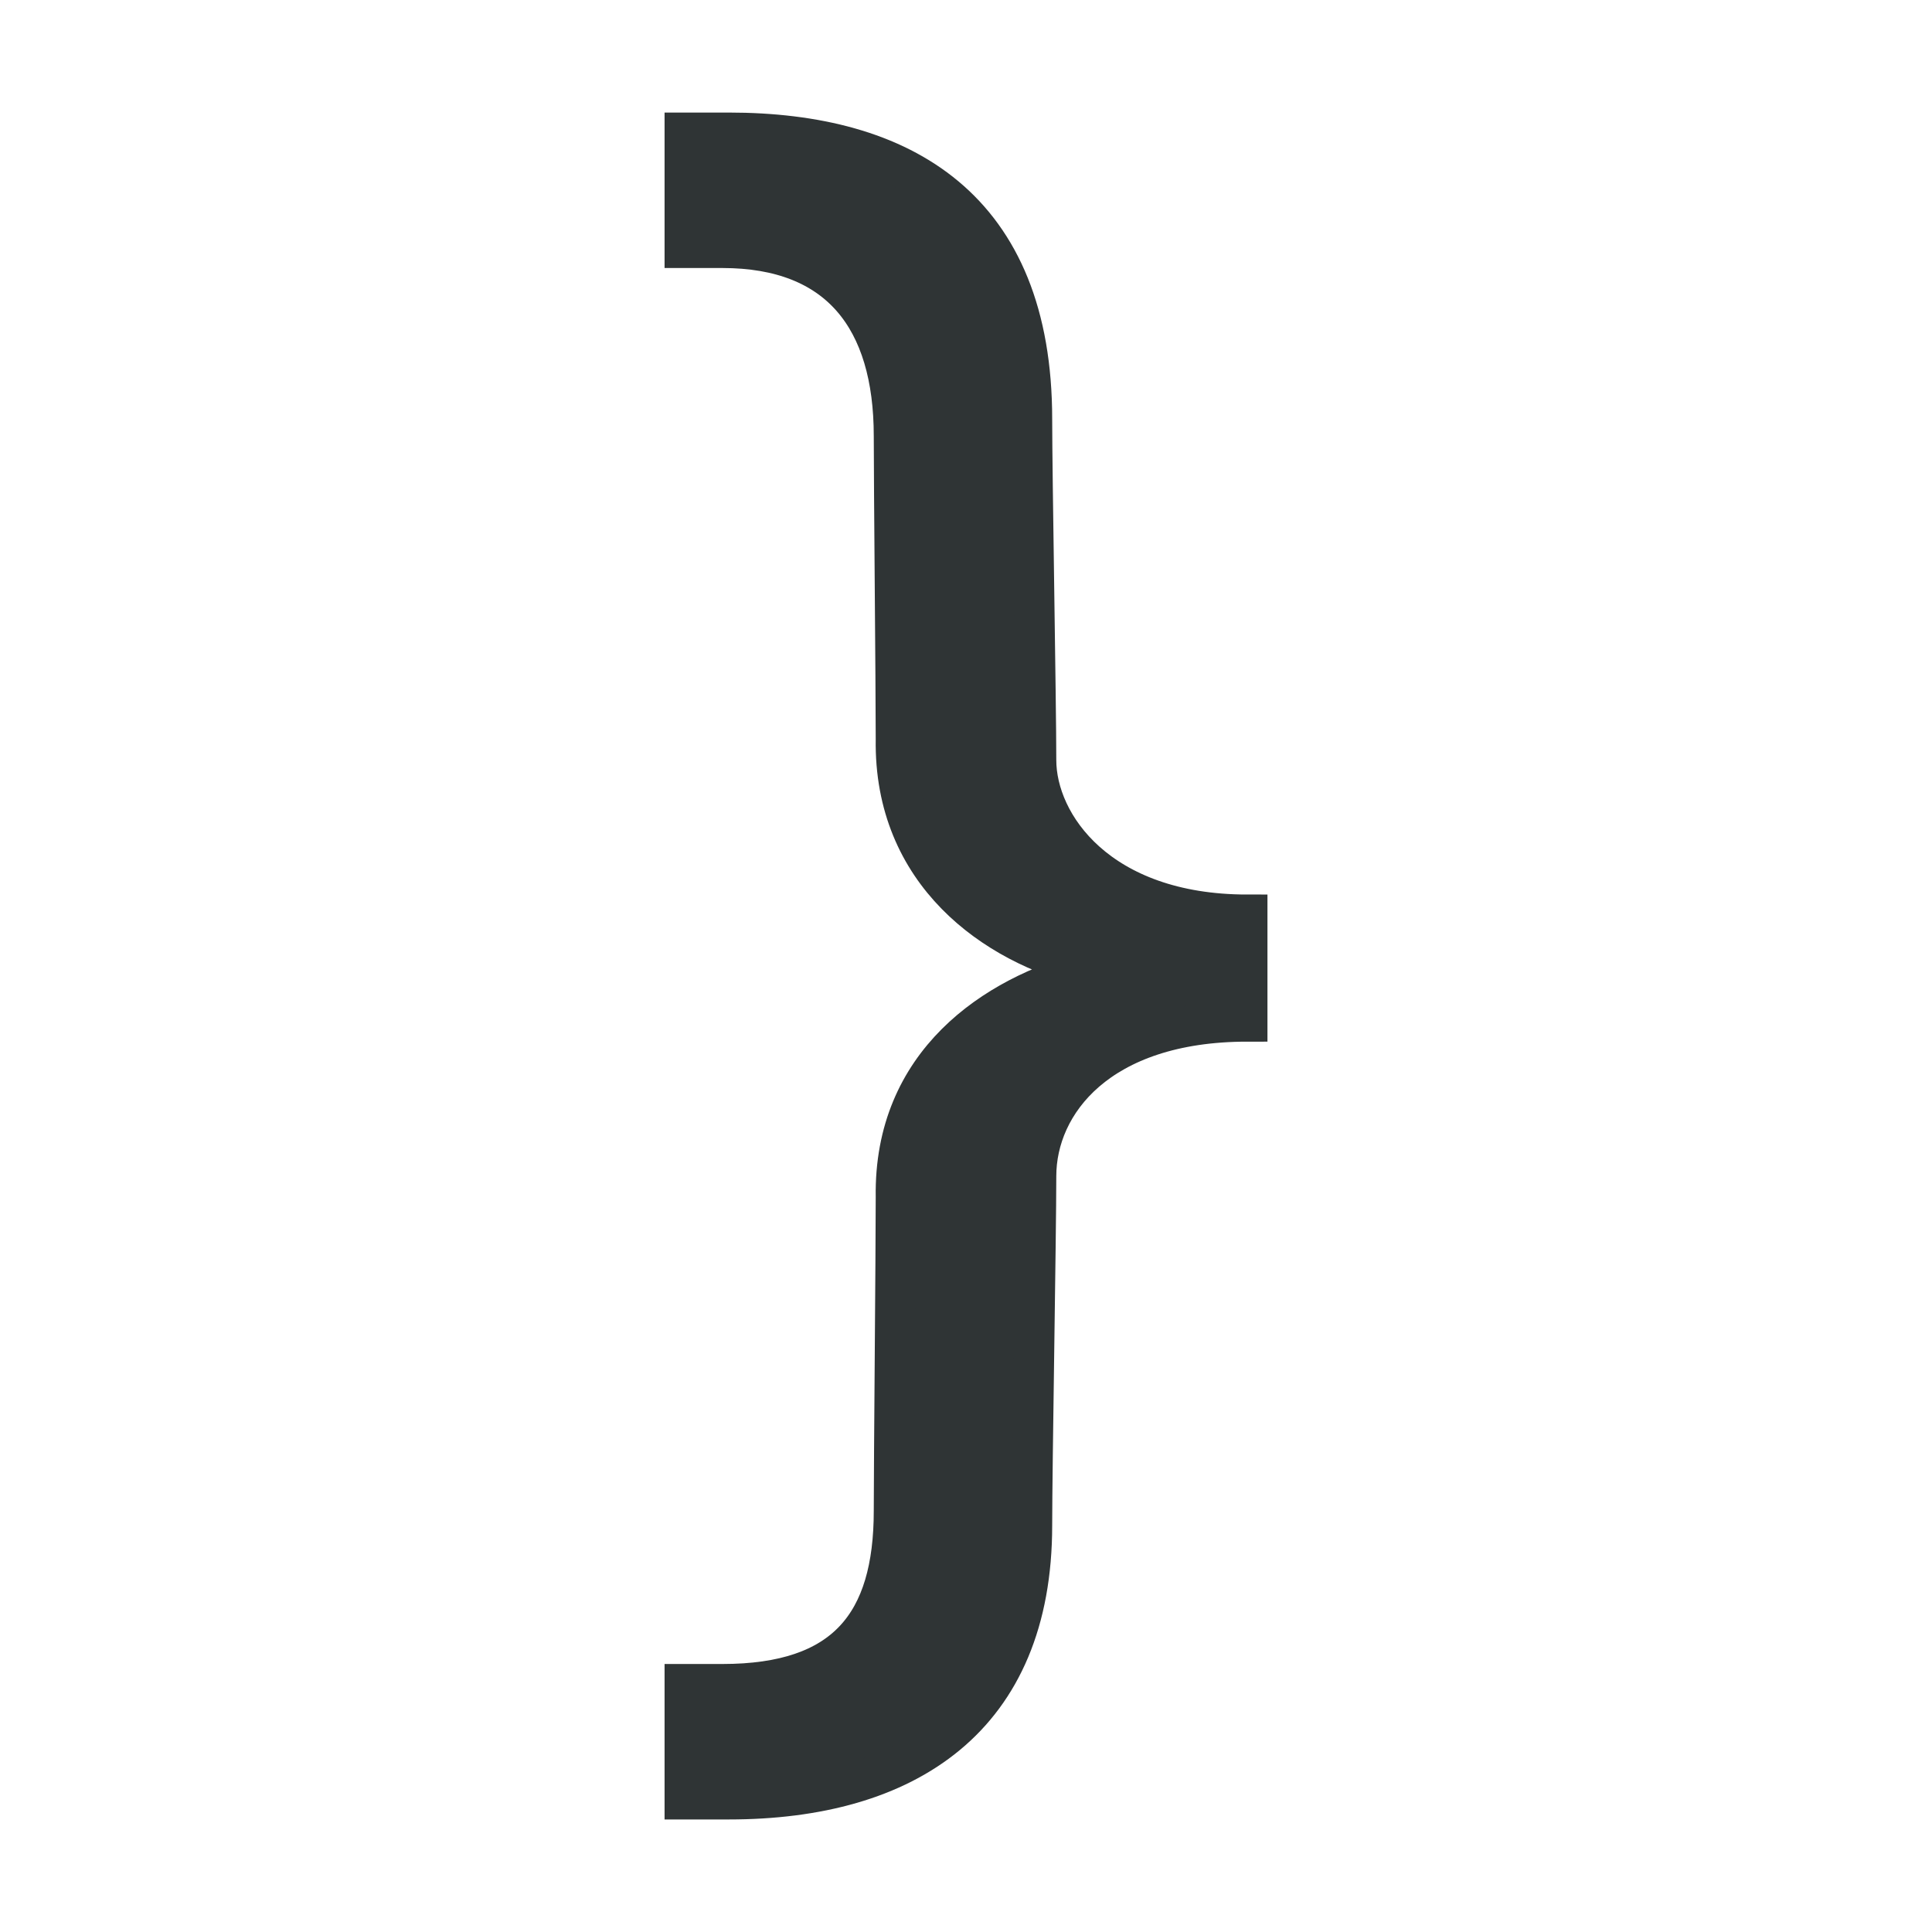 <svg height="128" viewBox="0 0 128 128" width="128" xmlns="http://www.w3.org/2000/svg"><path d="M82.632 67.672c-9.837 0-13.99 5.402-13.99 10.253 0 3.874-.272 19.254-.272 23.135 0 12.74-8.314 18.144-20.09 18.144h-2.911v-7.62h2.494c8.178 0 11.366-4.012 11.366-11.49 0-3.187.13-17.042.13-20.786-.141-8.866 6.513-13.299 12.749-14.957v-.282c-6.236-1.522-12.89-6.232-12.749-15.098 0-3.739-.13-16.759-.13-20.081 0-7.76-3.606-12.473-11.366-12.473h-2.494v-7.62h2.911c11.499 0 20.09 4.986 20.09 18.979 0 3.739.272 18.843.272 22.581 0 4.293 4.153 10.248 13.99 10.248v7.067z" fill="#2f3435" stroke="#2f3435" stroke-width="2.68" stroke-miterlimit="10"/></svg>